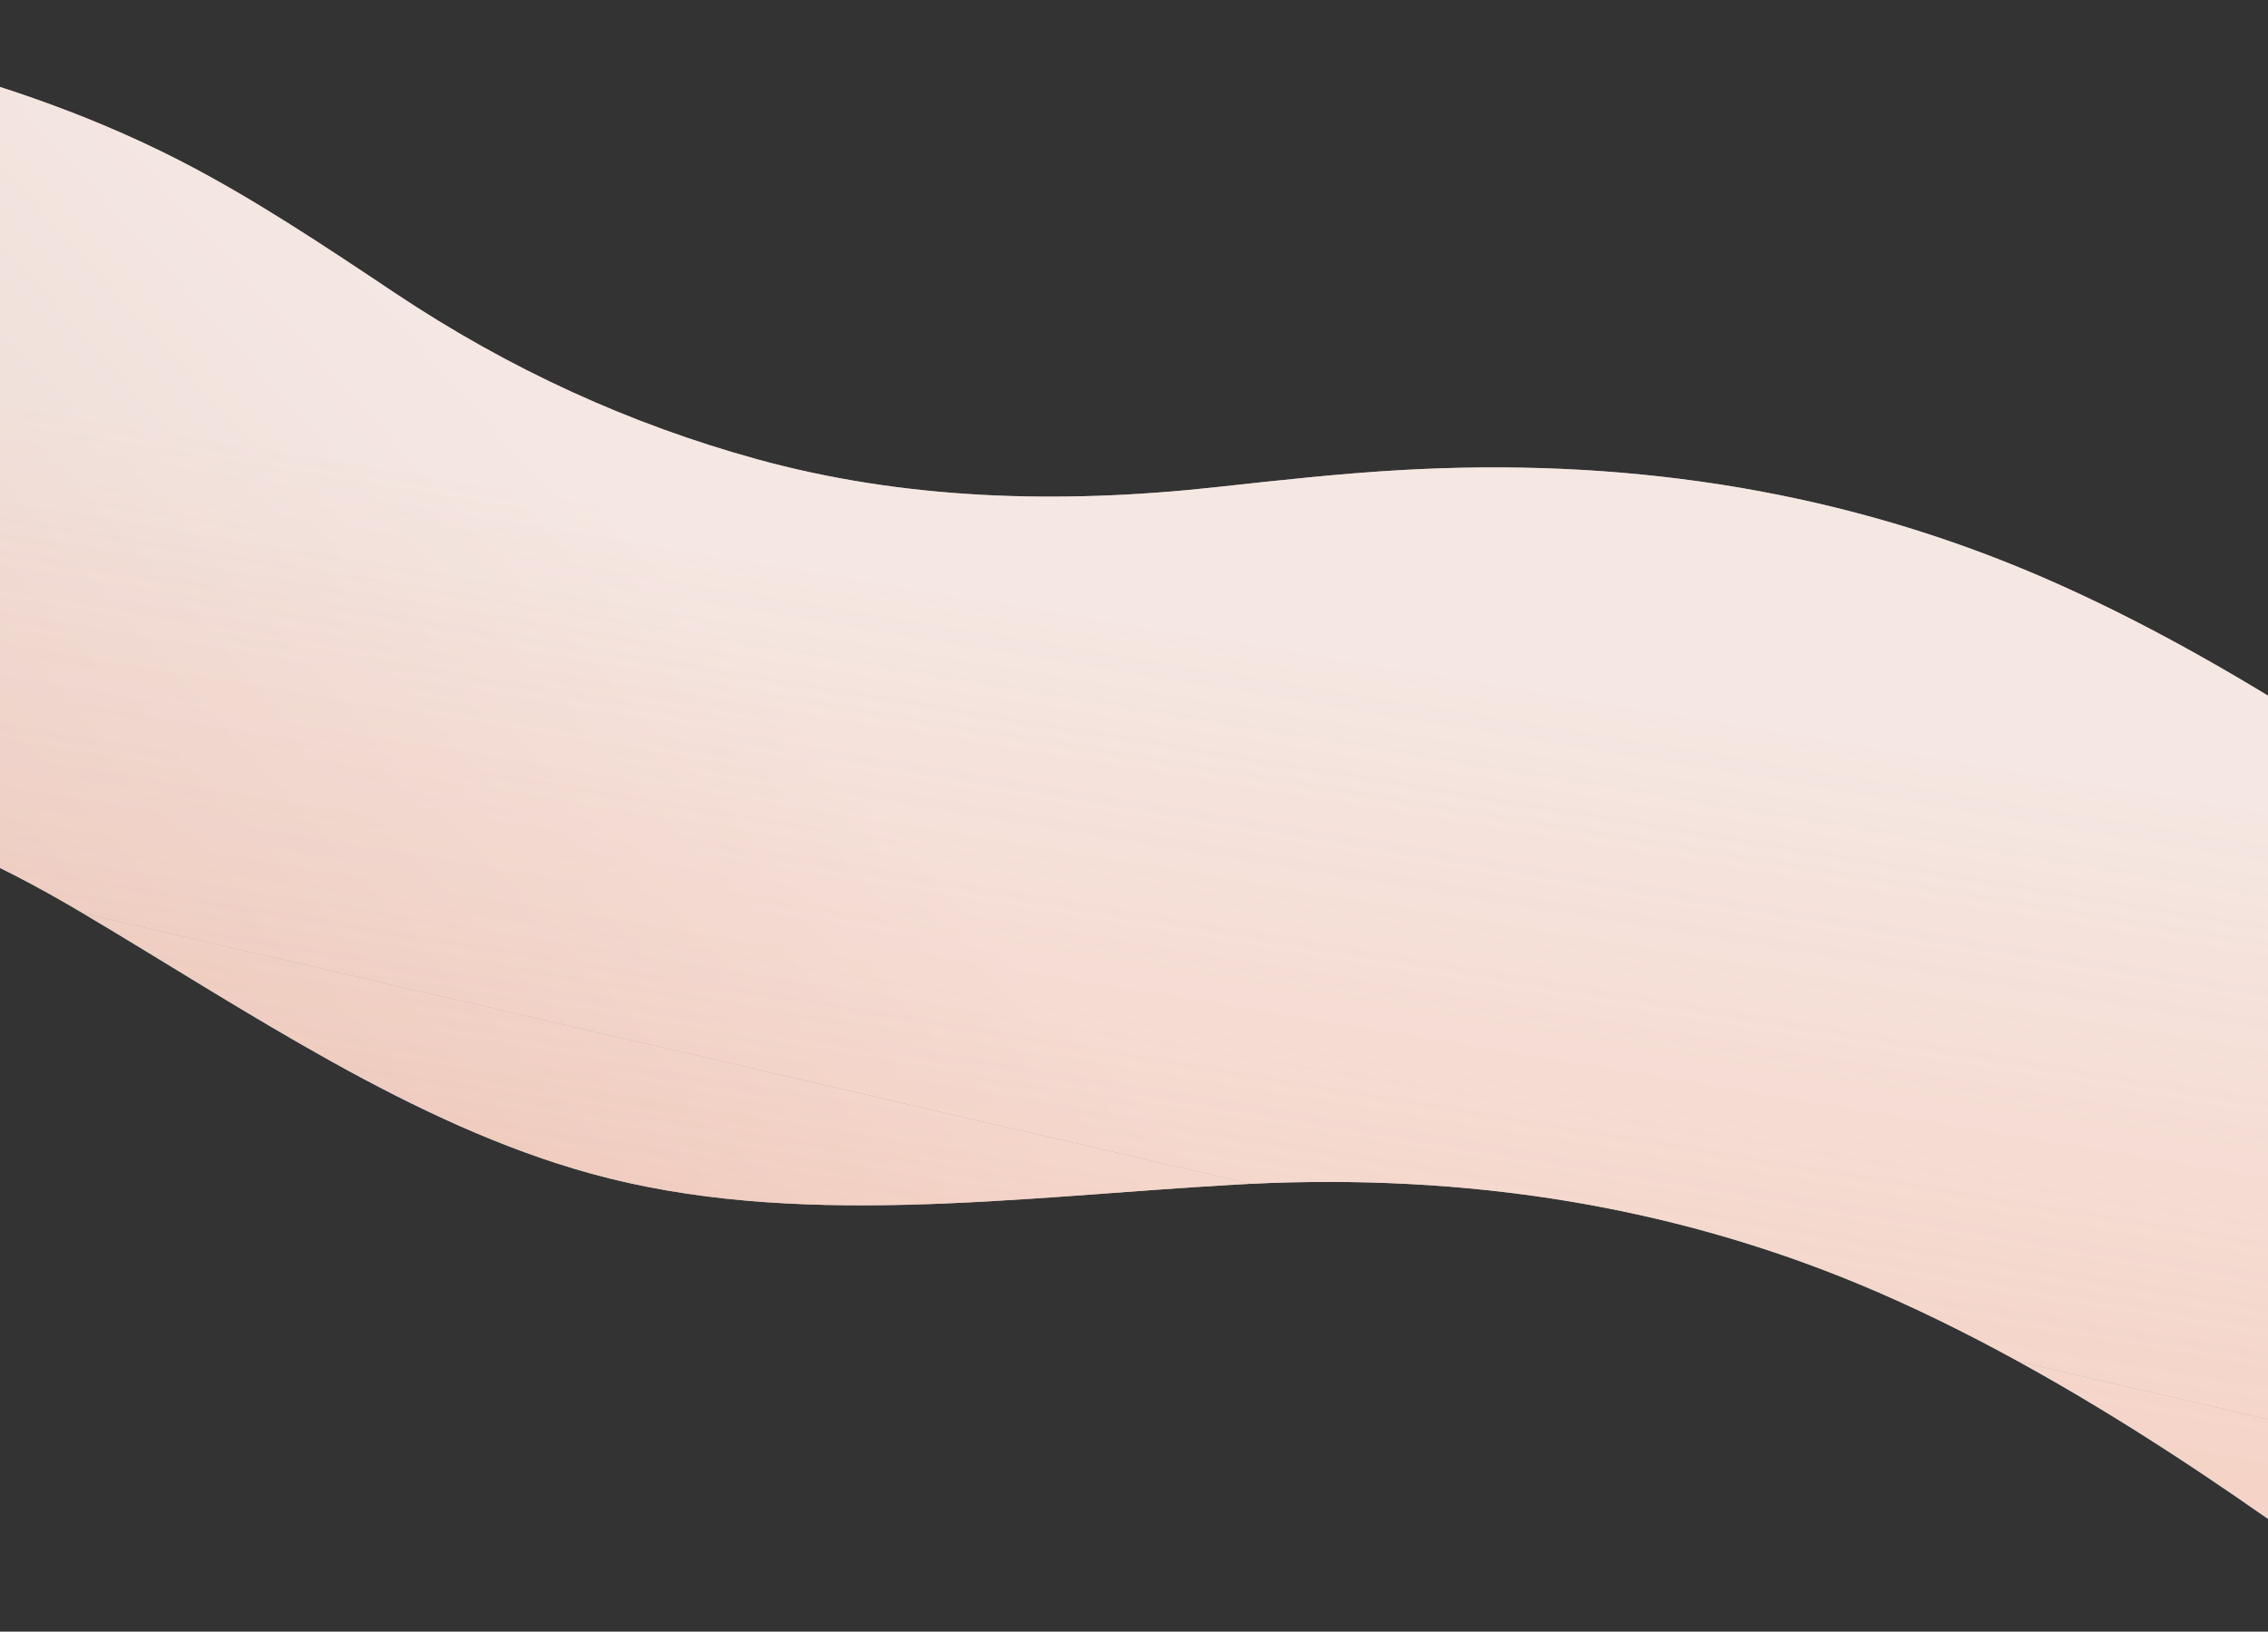 <svg width="1440" height="1036" viewBox="0 0 1440 1036" fill="none" xmlns="http://www.w3.org/2000/svg">
<rect x="0" y="0" width="1440" height="1036" fill="#333333" stroke="none"/>
<path d="M784.805 749.458L395.119 659.211L52.717 579.915C158.423 642.739 262.182 713.97 375.212 745.17C503.85 780.679 645.484 760.076 784.177 752.172C787.537 751.98 790.894 751.804 794.247 751.645L784.805 749.458Z" fill="#EEE4E1"/>
<path d="M784.805 749.458L395.119 659.211L52.717 579.915C158.423 642.739 262.182 713.97 375.212 745.17C503.85 780.679 645.484 760.076 784.177 752.172C787.537 751.98 790.894 751.804 794.247 751.645L784.805 749.458Z" fill="url(#paint0_linear_507_3425)" fill-opacity="0.6"/>
<path d="M784.805 749.458L395.119 659.211L52.717 579.915C158.423 642.739 262.182 713.97 375.212 745.17C503.85 780.679 645.484 760.076 784.177 752.172C787.537 751.98 790.894 751.804 794.247 751.645L784.805 749.458Z" fill="url(#paint1_linear_507_3425)" fill-opacity="0.2"/>
<path d="M-207.325 10.221L-273.529 0.607L-378.599 454.298L-312.394 463.912C-246.19 473.527 -113.781 492.755 8.574 555.398C23.421 562.999 38.12 571.239 52.717 579.915L395.119 659.211L784.805 749.458L794.247 751.645C929.281 745.218 1058.3 764.751 1180.15 815.285C1214.92 829.707 1249.11 846.654 1281.61 864.512L1499.23 914.911L1564.18 929.952L1644.74 582.081L1586.08 539.906C1527.41 497.732 1410.08 413.383 1285.22 361.594C1160.35 309.805 1027.94 290.576 889.246 298.48C850.72 300.676 811.71 304.965 772.699 309.255C671.271 320.407 573.186 317.126 480.281 291.481C400.647 269.499 323.932 234.915 250.56 185.899C205.407 155.735 160.255 125.57 113.644 101.707C-8.711 39.064 -141.12 19.835 -207.325 10.221Z" fill="#EEE4E1"/>
<path d="M-207.325 10.221L-273.529 0.607L-378.599 454.298L-312.394 463.912C-246.19 473.527 -113.781 492.755 8.574 555.398C23.421 562.999 38.12 571.239 52.717 579.915L395.119 659.211L784.805 749.458L794.247 751.645C929.281 745.218 1058.3 764.751 1180.15 815.285C1214.92 829.707 1249.11 846.654 1281.61 864.512L1499.23 914.911L1564.18 929.952L1644.74 582.081L1586.08 539.906C1527.41 497.732 1410.08 413.383 1285.22 361.594C1160.35 309.805 1027.94 290.576 889.246 298.48C850.72 300.676 811.71 304.965 772.699 309.255C671.271 320.407 573.186 317.126 480.281 291.481C400.647 269.499 323.932 234.915 250.56 185.899C205.407 155.735 160.255 125.57 113.644 101.707C-8.711 39.064 -141.12 19.835 -207.325 10.221Z" fill="url(#paint2_linear_507_3425)" fill-opacity="0.6"/>
<path d="M-207.325 10.221L-273.529 0.607L-378.599 454.298L-312.394 463.912C-246.19 473.527 -113.781 492.755 8.574 555.398C23.421 562.999 38.12 571.239 52.717 579.915L395.119 659.211L784.805 749.458L794.247 751.645C929.281 745.218 1058.3 764.751 1180.15 815.285C1214.92 829.707 1249.11 846.654 1281.61 864.512L1499.23 914.911L1564.18 929.952L1644.74 582.081L1586.08 539.906C1527.41 497.732 1410.08 413.383 1285.22 361.594C1160.35 309.805 1027.94 290.576 889.246 298.48C850.72 300.676 811.71 304.965 772.699 309.255C671.271 320.407 573.186 317.126 480.281 291.481C400.647 269.499 323.932 234.915 250.56 185.899C205.407 155.735 160.255 125.57 113.644 101.707C-8.711 39.064 -141.12 19.835 -207.325 10.221Z" fill="url(#paint3_linear_507_3425)" fill-opacity="0.2"/>
<path fill-rule="evenodd" clip-rule="evenodd" d="M1499.23 914.911L1564.18 929.952L1539.67 1035.77L1481.01 993.596L1481.01 993.595L1481 993.592L1481 993.59L1480.98 993.58L1480.94 993.551C1473.63 988.29 1465.4 982.375 1456.36 975.95C1413.09 945.199 1351.22 902.766 1281.61 864.512L1499.23 914.911Z" fill="#EEE4E1"/>
<path fill-rule="evenodd" clip-rule="evenodd" d="M1499.23 914.911L1564.18 929.952L1539.67 1035.77L1481.01 993.596L1481.01 993.595L1481 993.592L1481 993.59L1480.98 993.58L1480.94 993.551C1473.63 988.29 1465.4 982.375 1456.36 975.95C1413.09 945.199 1351.22 902.766 1281.61 864.512L1499.23 914.911Z" fill="url(#paint4_linear_507_3425)" fill-opacity="0.6"/>
<path fill-rule="evenodd" clip-rule="evenodd" d="M1499.23 914.911L1564.18 929.952L1539.67 1035.77L1481.01 993.596L1481.01 993.595L1481 993.592L1481 993.59L1480.98 993.58L1480.94 993.551C1473.63 988.29 1465.4 982.375 1456.36 975.95C1413.09 945.199 1351.22 902.766 1281.61 864.512L1499.23 914.911Z" fill="url(#paint5_linear_507_3425)" fill-opacity="0.2"/>
<defs>
<linearGradient id="paint0_linear_507_3425" x1="1596.82" y1="397.674" x2="499.514" y2="1390.58" gradientUnits="userSpaceOnUse">
<stop offset="0.565" stop-color="#FAEBE5"/>
<stop offset="1" stop-color="#E9CBC0"/>
</linearGradient>
<linearGradient id="paint1_linear_507_3425" x1="301.65" y1="-472.48" x2="93.779" y2="780.713" gradientUnits="userSpaceOnUse">
<stop offset="0.602" stop-color="#F47345" stop-opacity="0"/>
<stop offset="1" stop-color="#F47345"/>
</linearGradient>
<linearGradient id="paint2_linear_507_3425" x1="1596.82" y1="397.674" x2="499.514" y2="1390.58" gradientUnits="userSpaceOnUse">
<stop offset="0.565" stop-color="#FAEBE5"/>
<stop offset="1" stop-color="#E9CBC0"/>
</linearGradient>
<linearGradient id="paint3_linear_507_3425" x1="301.65" y1="-472.48" x2="93.779" y2="780.713" gradientUnits="userSpaceOnUse">
<stop offset="0.602" stop-color="#F47345" stop-opacity="0"/>
<stop offset="1" stop-color="#F47345"/>
</linearGradient>
<linearGradient id="paint4_linear_507_3425" x1="1596.82" y1="397.674" x2="499.514" y2="1390.58" gradientUnits="userSpaceOnUse">
<stop offset="0.565" stop-color="#FAEBE5"/>
<stop offset="1" stop-color="#E9CBC0"/>
</linearGradient>
<linearGradient id="paint5_linear_507_3425" x1="301.65" y1="-472.48" x2="93.779" y2="780.713" gradientUnits="userSpaceOnUse">
<stop offset="0.602" stop-color="#F47345" stop-opacity="0"/>
<stop offset="1" stop-color="#F47345"/>
</linearGradient>
</defs>
</svg>
